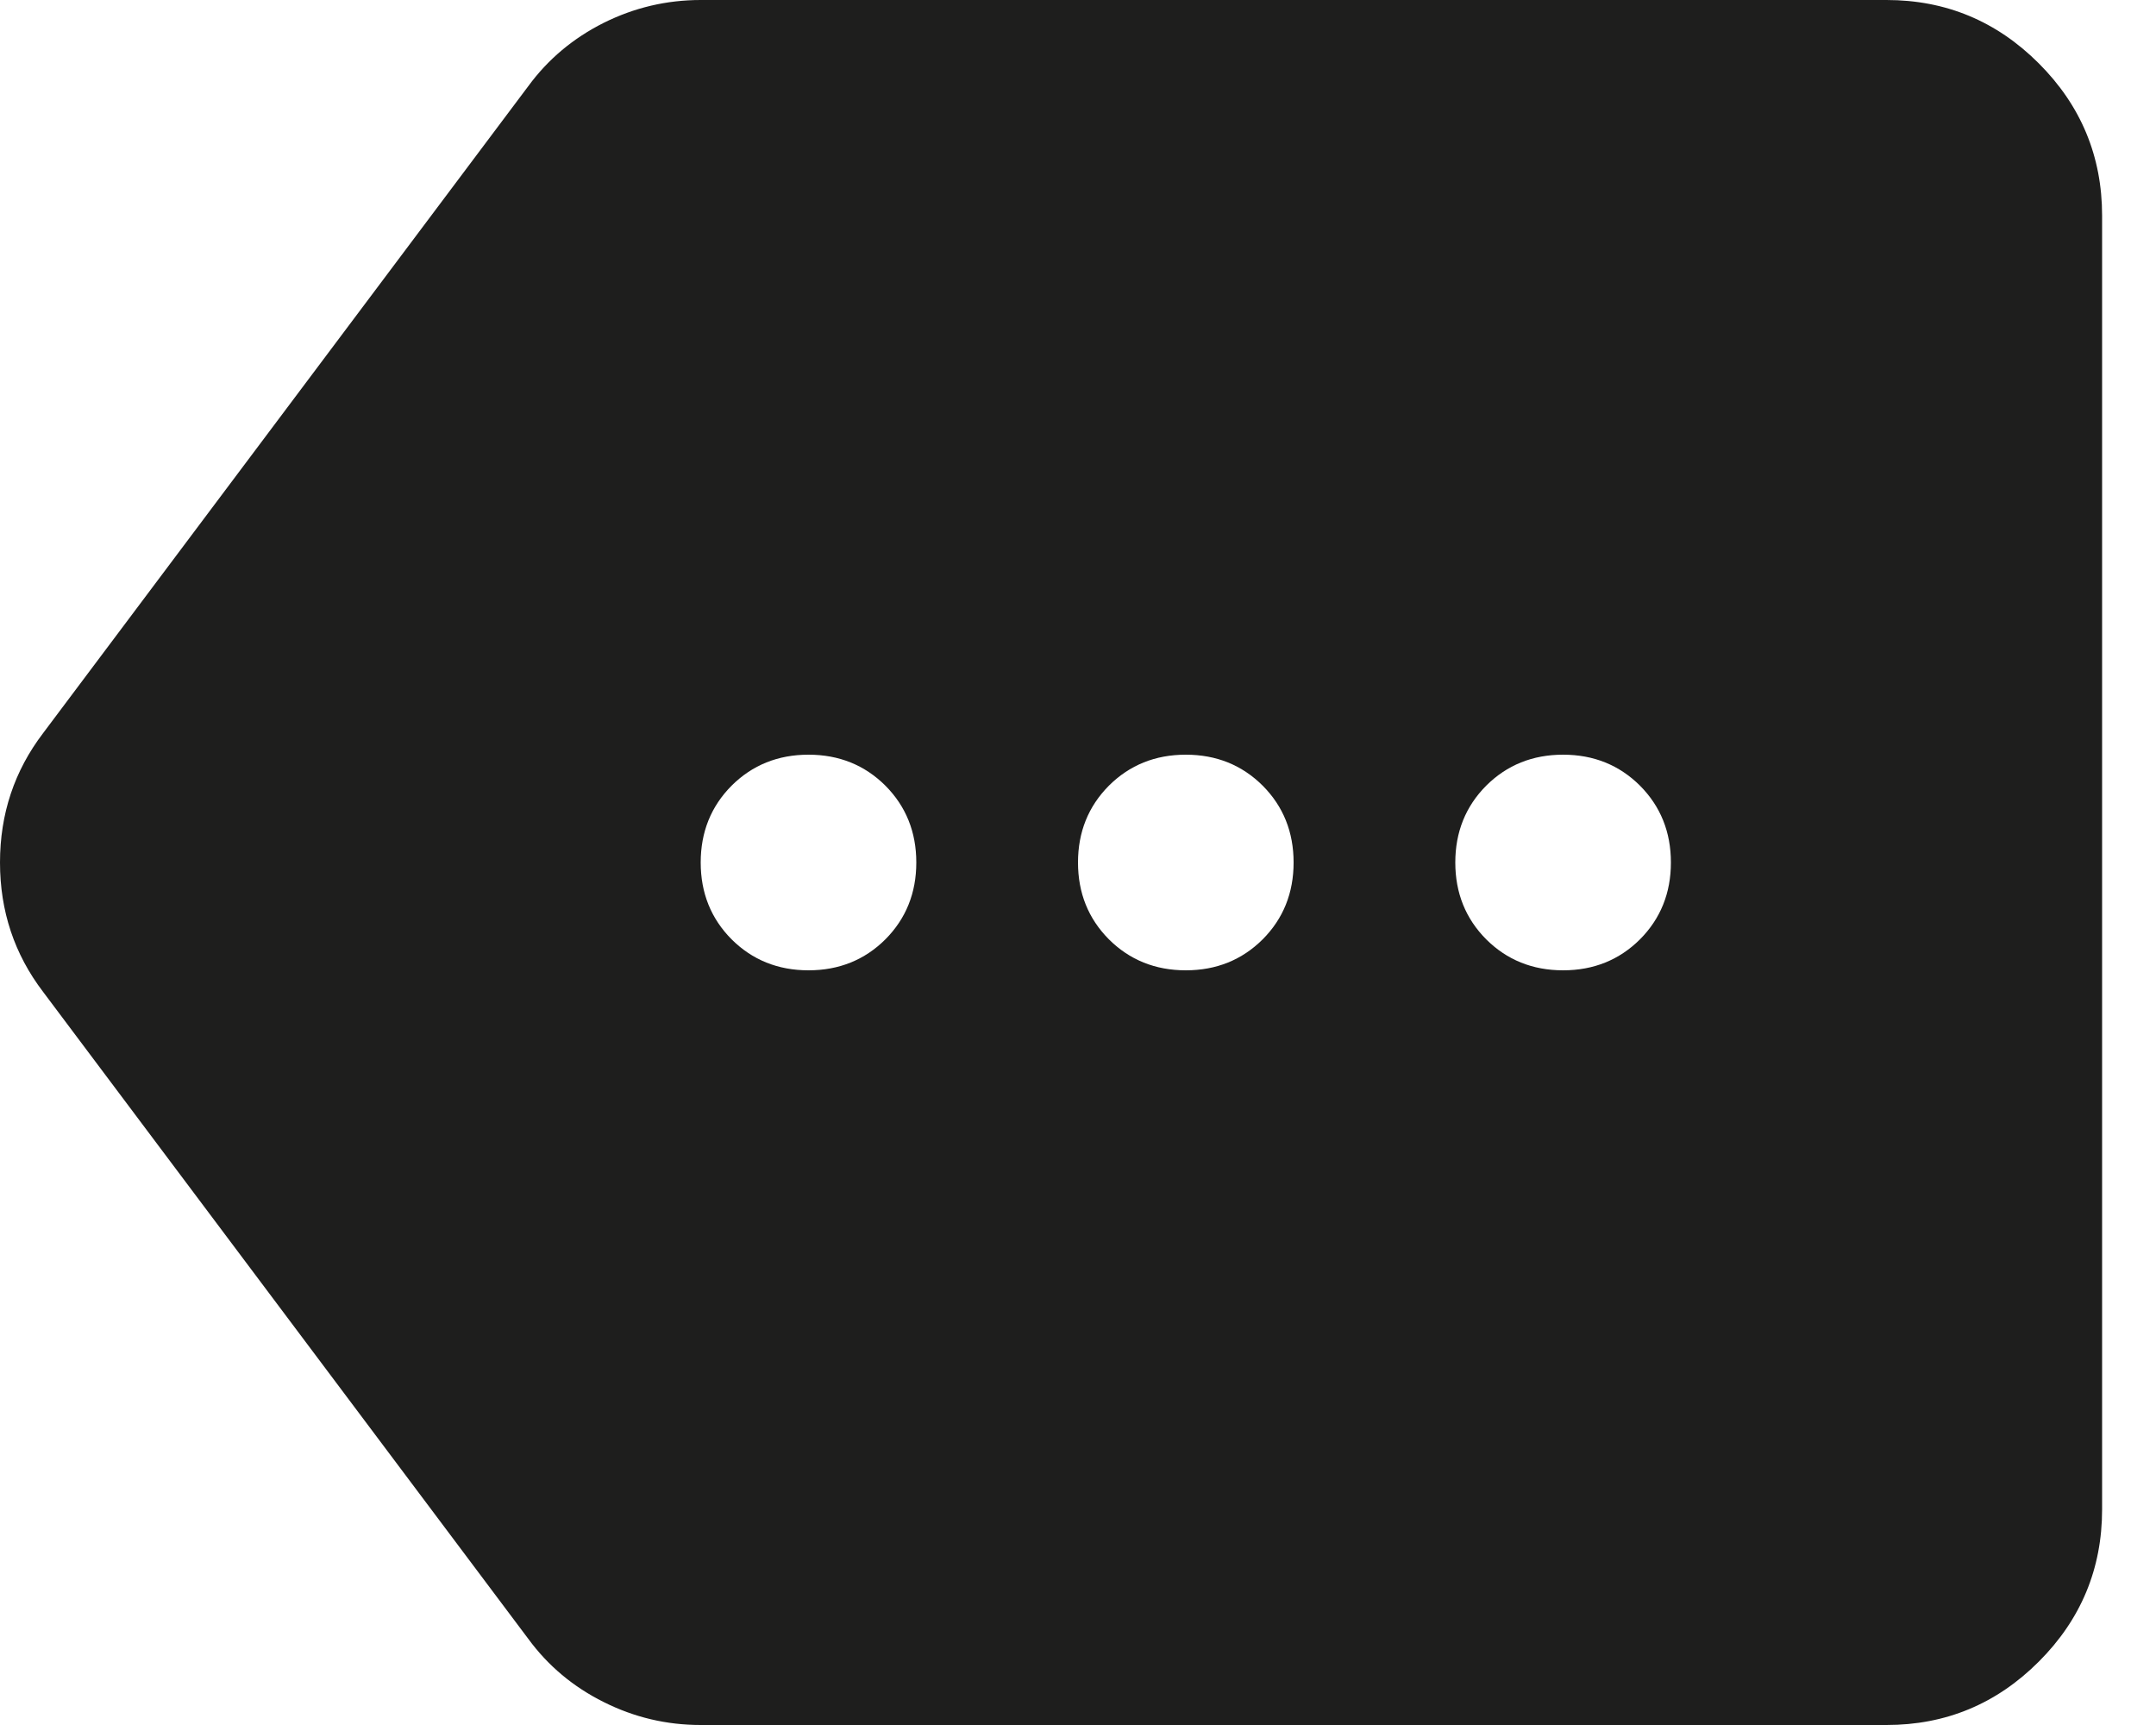 <?xml version="1.0" encoding="utf-8"?>
<svg xmlns="http://www.w3.org/2000/svg" fill="none" height="100%" overflow="visible" preserveAspectRatio="none" style="display: block;" viewBox="0 0 20 16" width="100%">
<path d="M6.5 16C6.183 16 5.883 15.929 5.6 15.787C5.317 15.646 5.083 15.45 4.9 15.2L0.4 9.2C0.133 8.85 0 8.45 0 8C0 7.55 0.133 7.15 0.4 6.8L4.9 0.8C5.083 0.55 5.317 0.354 5.6 0.212C5.883 0.071 6.183 0 6.5 0H17.5C18.05 0 18.521 0.196 18.913 0.588C19.304 0.979 19.5 1.45 19.5 2V14C19.5 14.55 19.304 15.021 18.913 15.412C18.521 15.804 18.05 16 17.5 16H6.5ZM7.5 9C7.783 9 8.021 8.904 8.213 8.713C8.404 8.521 8.5 8.283 8.5 8C8.5 7.717 8.404 7.479 8.213 7.287C8.021 7.096 7.783 7 7.5 7C7.217 7 6.979 7.096 6.787 7.287C6.596 7.479 6.5 7.717 6.5 8C6.5 8.283 6.596 8.521 6.787 8.713C6.979 8.904 7.217 9 7.5 9ZM11 9C11.283 9 11.521 8.904 11.713 8.713C11.904 8.521 12 8.283 12 8C12 7.717 11.904 7.479 11.713 7.287C11.521 7.096 11.283 7 11 7C10.717 7 10.479 7.096 10.287 7.287C10.096 7.479 10 7.717 10 8C10 8.283 10.096 8.521 10.287 8.713C10.479 8.904 10.717 9 11 9ZM14.5 9C14.783 9 15.021 8.904 15.213 8.713C15.404 8.521 15.5 8.283 15.5 8C15.5 7.717 15.404 7.479 15.213 7.287C15.021 7.096 14.783 7 14.5 7C14.217 7 13.979 7.096 13.787 7.287C13.596 7.479 13.5 7.717 13.5 8C13.5 8.283 13.596 8.521 13.787 8.713C13.979 8.904 14.217 9 14.5 9Z" fill="#030302" fill-opacity="0.89" id="Vector"/>
</svg>
